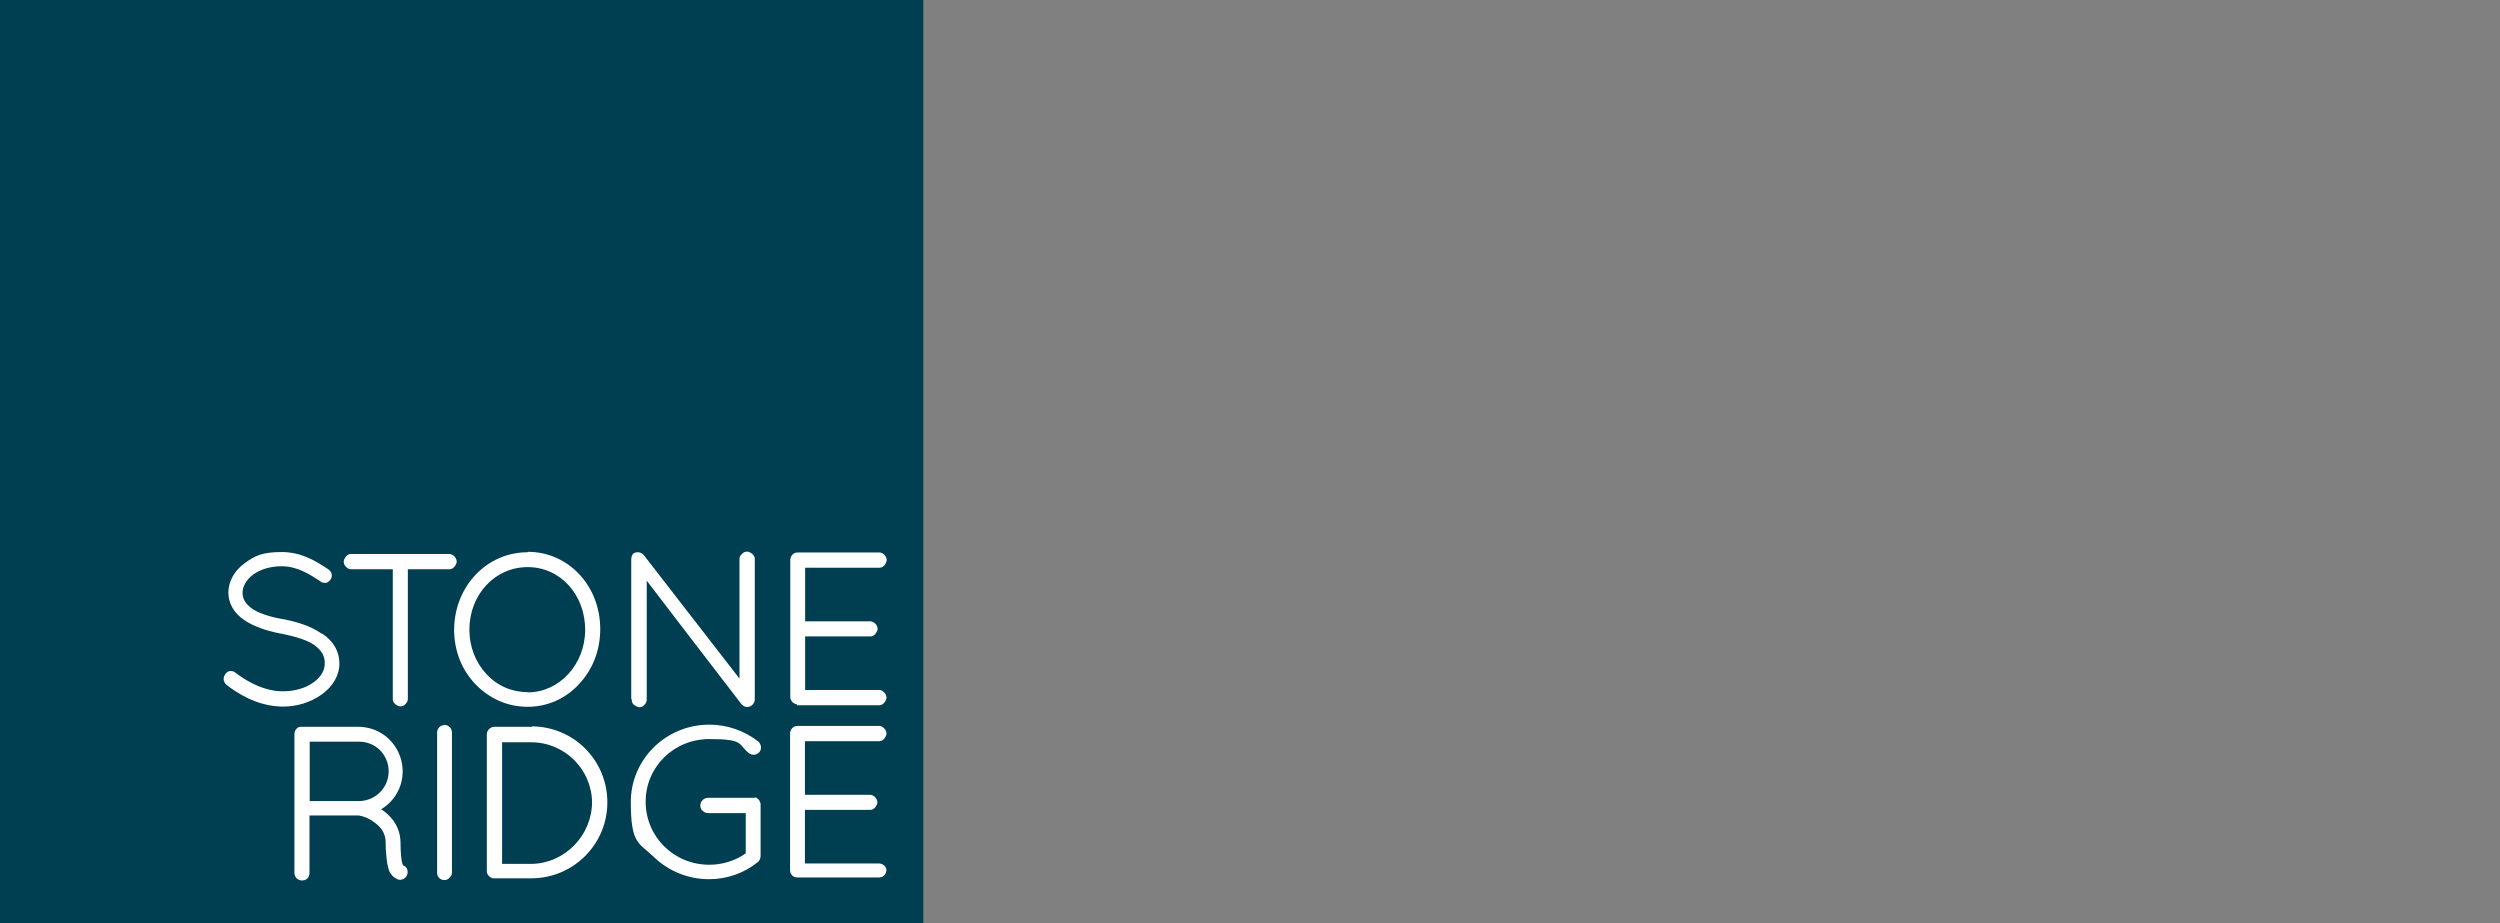 <?xml version="1.0" encoding="UTF-8"?>
<svg id="Layer_1" xmlns="http://www.w3.org/2000/svg" version="1.1" viewBox="0 0 1161.6 429">
  <rect x="0" y="0" width="1161.6" height="429" fill="#808080" stroke="none"/>
  <!-- Generator: Adobe Illustrator 29.6.0, SVG Export Plug-In . SVG Version: 2.1.1 Build 207)  -->
  <defs>
    <style>
      .st0 {
        fill: #003e51;
      }

      .st1 {
        fill: #fff;
      }
    </style>
  </defs>
  <g id="Layer_1-2">
    <g>
      <rect class="st0" width="429" height="429"/>
      <g>
        <g>
          <path class="st1" d="M149,294.1c-4.3-2.9-10.2-5.1-17.9-6.5h-.2c-6.3-1.2-11.2-2.9-13.9-4.9-2.9-2.2-4.3-4.3-4.3-7.3s1.8-6.1,4.9-8.4c3.5-2.6,8.4-3.9,13.2-3.9,7.3,0,13,3.7,17.9,6.9h0c.8.8,1.6.8,2.6.8s1.6-.8,2.2-1.4c1.2-1.6.8-3.7-1-4.9h0c-5.5-3.7-12.4-8-21.6-8s-12.6,1.8-17.1,5.1c-4.9,3.5-7.7,8.6-7.7,13.7s2.7,9.8,7.7,13c3.9,2.6,9.4,4.7,16.7,6.1h.2c6.7,1.4,11.8,2.9,15.3,5.3,3.3,2.4,4.9,4.9,4.9,8.4s-1.8,6.5-5.3,9c-3.7,2.7-8.8,4.1-14.3,4.1-10.2,0-19-6.5-21.6-8.4h0c-.8-.8-1.6-1-2.6-1s-1.6.4-2.4,1.4c-1.2,1.6-1,3.5.4,4.9,4.7,3.7,14.1,10,25.9,10.2h.4c6.5,0,12.6-1.8,17.9-5.5,5.3-3.7,8.4-9,8.4-14.5s-2.7-10.4-8-13.9h-.4l-.2-.2Z"/>
          <path class="st1" d="M212.2,261.1c0-1.8-1.4-3.5-3.3-3.7h-45.9c-1.6,0-2.9,1.6-3.3,3.3,0,1,.2,1.8,1,2.6.8.8,1.4,1.2,2.4,1.2h19.4v60.3c0,1,.4,1.8,1.2,2.4s1.4,1,2.4,1,0,0,0,0c1,0,1.8-.4,2.4-1.2.8-.8,1-1.6,1-2.4v-60.1h19.4c1.6,0,2.9-1.6,3.3-3.3h.2Z"/>
          <path class="st1" d="M245.2,256.6c-19,0-34,15.7-34.2,35.9,0,9.8,3.5,18.8,10,25.5,6.5,6.7,14.9,10.4,24.1,10.4s17.7-3.7,24-10.6c6.3-6.7,9.8-15.7,9.8-25.5,0-20.2-14.9-35.9-33.6-35.9h0l-.2.2ZM245.2,321.6c-7.3,0-14.1-2.9-19.2-8.4-5.1-5.5-7.9-12.8-7.9-20.6,0-16.3,11.8-29.1,27.1-29.1s26.7,13,26.7,29.1-12,29.1-26.7,29.1h0Z"/>
          <path class="st1" d="M293.5,324.9h0c0,1.2.4,2.2,1.2,2.7.8.4,1.4,1,2.4,1s0,0,0,0c1,0,1.8-.4,2.4-1.2.8-.8,1-1.6,1-2.4v-55.2s33,43.2,43.8,57.1c1,1.2,1.8,1.6,2.9,1.6,1.8,0,3.5-1.6,3.5-3.5v-65.4c0-1.6-1.6-2.9-3.3-3.3-1,0-1.8.2-2.6,1s-1.2,1.4-1.2,2.4v55.6l-44.4-57.3c-1.2-1.4-2.9-1.8-4.7-1h0c-1.2,1-1.2,2.4-1.2,3.7v64h0l.2.2Z"/>
          <path class="st1" d="M370.5,327.7h38.1c1.6,0,2.9-1.6,3.3-3.3,0-1-.2-1.8-1-2.6-.8-.8-1.4-1.2-2.4-1.2h-34.4v-24.9h30.4c1.6,0,2.9-1.6,3.3-3.3,0-1.8-1.4-3.5-3.3-3.7h-30.4v-24.9h34.6c1.6,0,2.9-1.6,3.3-3.3,0-1-.2-1.8-1-2.6-.8-.8-1.4-1.2-2.4-1.2h-38.1c-1.8,0-3.3,1.6-3.3,3.5v63.6c0,1.8,1.4,3.3,3.3,3.5h-.2v.4Z"/>
        </g>
        <g>
          <path class="st1" d="M206.4,336.9h0c-1.8,0-3.3,1.6-3.3,3.5v65.2c0,1.8,1.4,3.3,3.3,3.3h0c1,0,1.6-.2,2.4-1,.8-.8,1.2-1.4,1.2-2.4v-65.2c0-1.8-1.6-3.5-3.5-3.5h0Z"/>
          <path class="st1" d="M247.2,337.7h-17.5c-1.8,0-3.5,1.6-3.5,3.5v63.6c0,1.6,1.2,2.7,2.6,3.3h18.1c19.4,0,35.3-15.7,35.3-35.3s-15.7-35.3-35.3-35.3h.2l.2.2ZM275.1,372.5c0,15.5-12.4,28.5-27.9,28.9h-13.9v-56.5h13.9c15.3.2,27.7,12.6,27.9,27.9h0v-.2Z"/>
          <path class="st1" d="M350.5,370.7h-21.6c-1.8,0-3.5,1.6-3.5,3.5h0c0,1.2.4,2.2,1.2,2.6.8.8,1.6,1,2.4,1h17.5v18.7c-4.9,3.5-11,5.3-16.9,5.3-16.5,0-29.6-13-29.6-29.3s13.2-29.1,29.6-29.1,13.2,2.4,18.3,6.5h0c1.6,1.2,3.7,1,4.9-.4s1-3.5-.4-4.9c-6.5-5.1-14.5-7.9-22.8-7.9-20.2,0-36.5,16.1-36.5,35.9s3.7,18.8,10.6,25.5,16.1,10.4,25.7,10.4h.2c8,0,16.1-2.7,22.4-7.9.8-.4,1.2-1.4,1.4-2.6v-24.1c0-1.8-1.4-3.3-2.9-3.5h.2v.2Z"/>
          <path class="st1" d="M411.9,404.5c0-1.8-1.6-3.3-3.5-3.3h-34.4v-24.9h30.4c1.6,0,2.9-1.6,3.3-3.3,0-1.8-1.4-3.5-3.3-3.7h-30.4v-24.9h34.6c1.6,0,2.9-1.6,3.3-3.3,0-1-.2-1.8-1-2.6-.8-.8-1.4-1.2-2.4-1.2h-38.1c-1.8,0-3.3,1.6-3.3,3.5v63.6c0,1.8,1.4,3.3,3.3,3.3h38.1c1.8,0,3.3-1.4,3.3-3.3h0v.2Z"/>
          <path class="st1" d="M187.3,402.1c0-.2-.4-.8-.4-1-.4-1.2-.8-5.1-.8-9.4,0-8.8-5.9-13.7-9-15.7,9-5.3,12.6-16.7,8-26.5-3.5-7.3-10.6-11.8-18.7-11.8h-26.7c-1.6,0-2.9,1.6-2.9,3.5v64.4c0,1.8,1.4,3.5,3.5,3.5s3.5-1.4,3.5-3.5v-26.7h22.8c2.7.4,5.3,1.6,7.5,3.3,3.5,2.6,5.1,5.5,5.1,9.4,0,5.9.8,11.2,1.8,13.5.8,1.2,1.6,2.4,2.7,2.9.4.2,1,.8,2.2.8,1.8,0,3.5-1.6,3.5-3.5s-.8-2.7-2.2-3.3h0ZM143.7,344.6h23c3.7,0,7.3,1.4,9.8,3.9s4.1,6.1,4.1,9.8c0,7.7-6.1,13.7-13.5,13.9h-23.2v-27.5h-.2v-.2Z"/>
        </g>
      </g>
    </g>
  </g>
</svg>